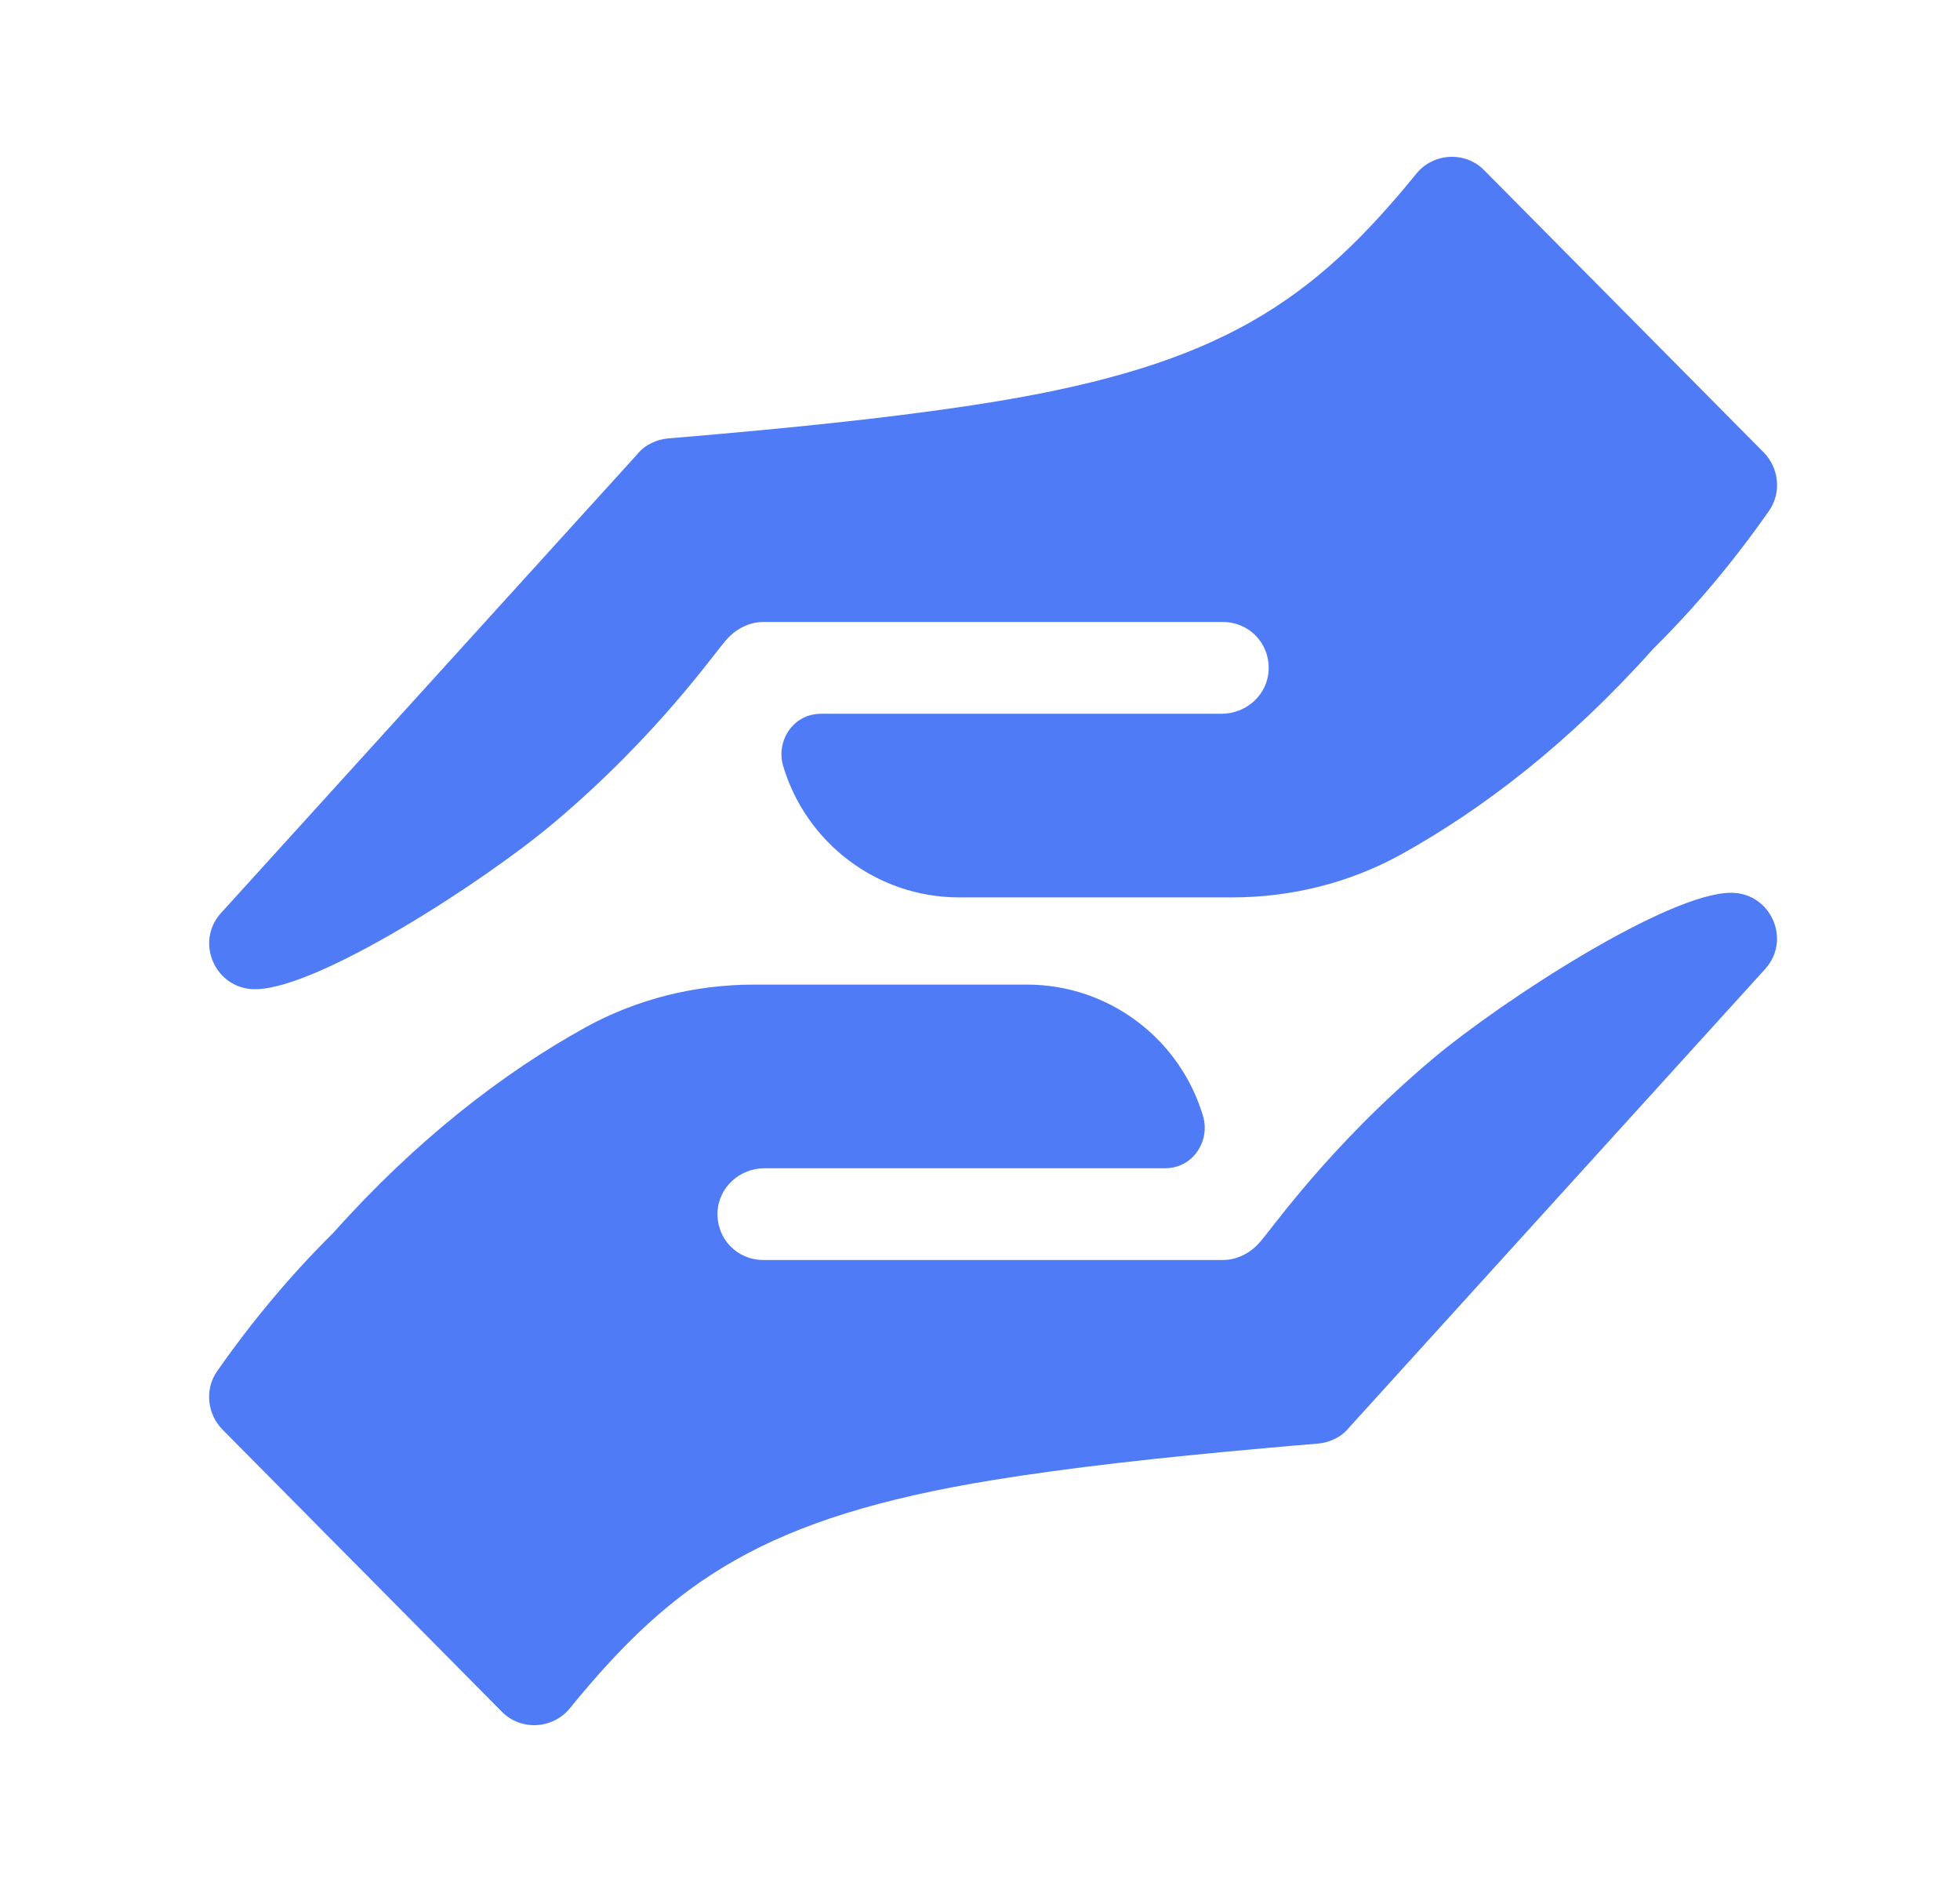 <svg width="25" height="24" viewBox="0 0 25 24" fill="none" xmlns="http://www.w3.org/2000/svg">
<path d="M9.181 5.534C10.578 5.41 11.713 5.281 12.667 5.126C15.564 4.653 16.735 3.85 18.069 2.211C18.292 1.942 18.702 1.93 18.936 2.176L22.493 5.766C22.692 5.965 22.726 6.282 22.565 6.513C22.117 7.154 21.622 7.745 21.084 8.277C20.019 9.47 18.912 10.32 17.869 10.897C17.211 11.26 16.468 11.444 15.716 11.444H12.237C11.174 11.444 10.276 10.736 9.989 9.767C9.897 9.454 10.109 9.124 10.435 9.104C10.447 9.103 10.46 9.102 10.473 9.102H15.583C15.902 9.102 16.173 8.854 16.182 8.536C16.192 8.199 15.931 7.932 15.597 7.932H9.737C9.562 7.932 9.398 8.014 9.28 8.142C9.13 8.297 8.416 9.356 7.055 10.501C6.173 11.242 4.054 12.615 3.253 12.615C2.749 12.615 2.48 12.018 2.819 11.643L8.132 5.789C8.226 5.672 8.378 5.602 8.53 5.59C8.753 5.572 8.97 5.553 9.181 5.534ZM16.153 18.466C14.756 18.59 13.621 18.719 12.667 18.874C9.77 19.347 8.599 20.15 7.265 21.789C7.042 22.058 6.632 22.07 6.397 21.824L2.841 18.234C2.642 18.035 2.608 17.718 2.769 17.487C3.217 16.846 3.712 16.255 4.25 15.723C5.315 14.53 6.422 13.68 7.465 13.103C8.123 12.74 8.866 12.556 9.618 12.556H13.097C14.16 12.556 15.058 13.264 15.345 14.233C15.437 14.546 15.225 14.876 14.899 14.896C14.887 14.897 14.874 14.898 14.861 14.898H9.751C9.432 14.898 9.161 15.146 9.152 15.464C9.142 15.801 9.403 16.068 9.737 16.068H15.597C15.773 16.068 15.937 15.986 16.054 15.858C16.204 15.703 16.918 14.644 18.279 13.499C19.162 12.758 21.28 11.385 22.081 11.385C22.585 11.385 22.854 11.982 22.515 12.357L17.202 18.211C17.108 18.328 16.956 18.398 16.804 18.41C16.581 18.428 16.364 18.447 16.153 18.466Z" fill="#4F7BF6"/>
</svg>
